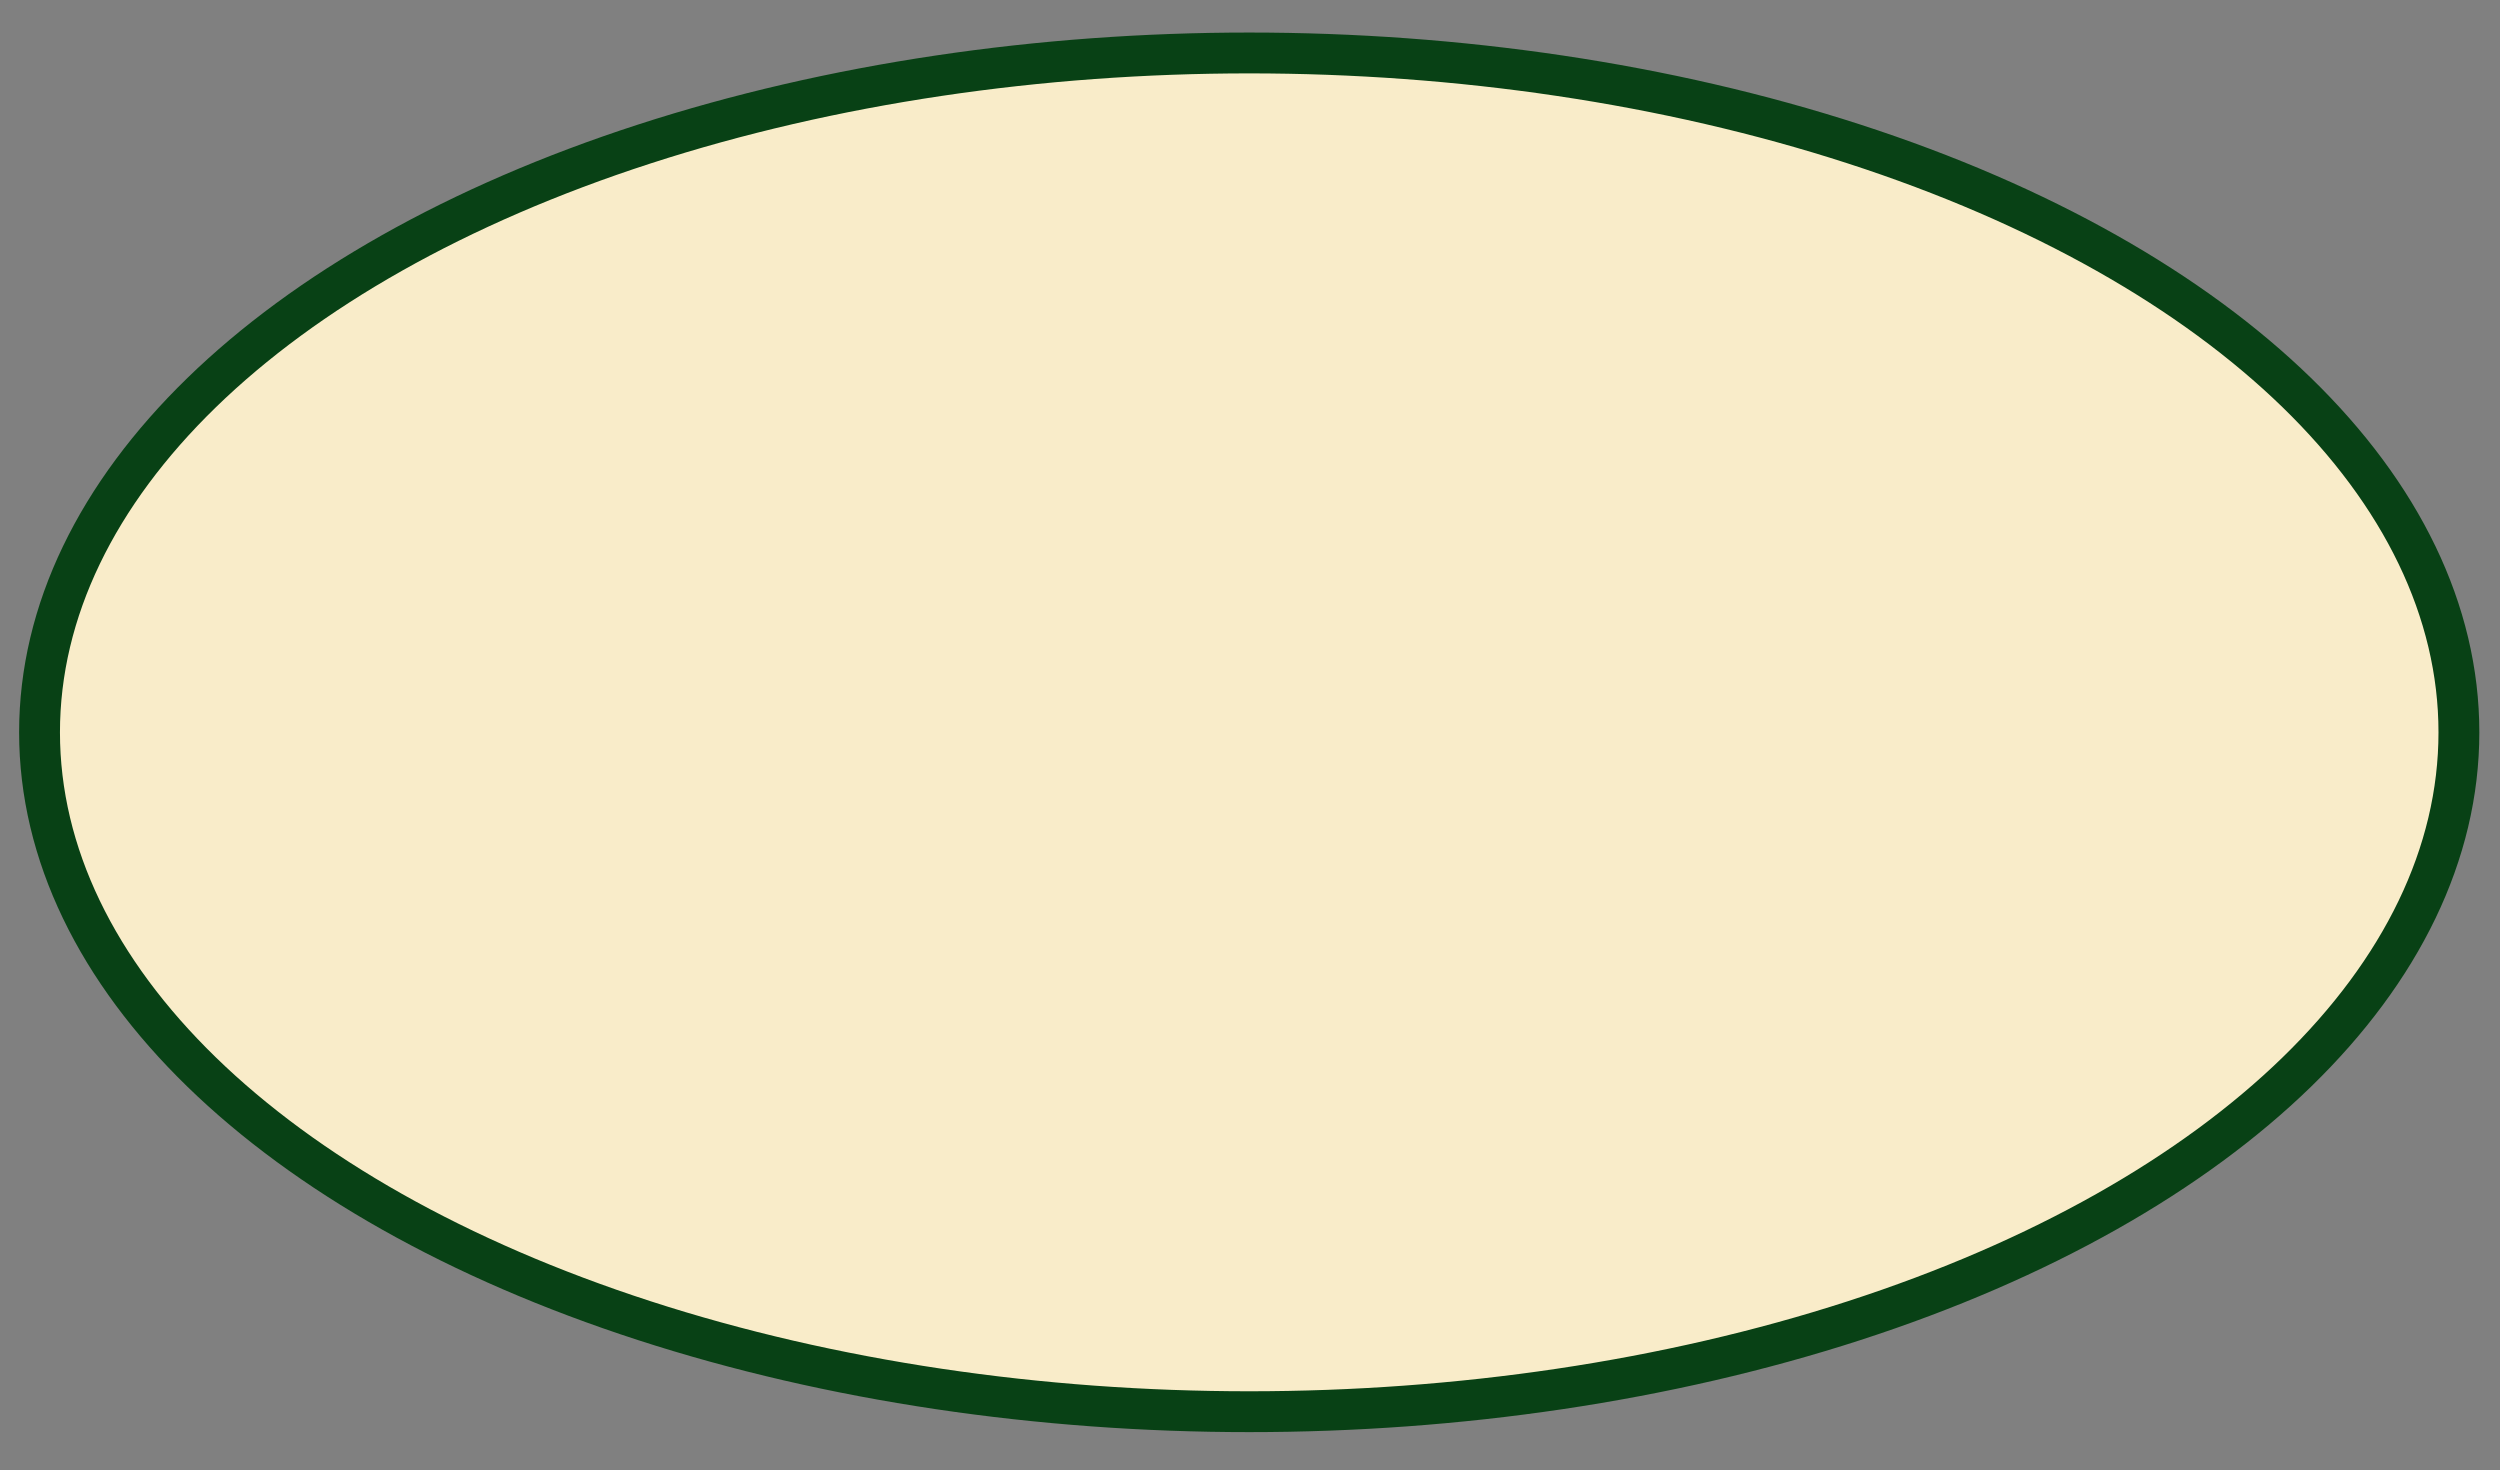 <?xml version="1.0" encoding="utf-8"?>
<!-- Generator: Adobe Illustrator 23.0.6, SVG Export Plug-In . SVG Version: 6.00 Build 0)  -->
<svg version="1.1" id="Ebene_1" xmlns="http://www.w3.org/2000/svg" xmlns:xlink="http://www.w3.org/1999/xlink" x="0px" y="0px"
	 viewBox="0 0 433.75 255.12" style="enable-background:new 0 0 433.75 255.12;" xml:space="preserve">
<rect x="0" y="0" width="433.75" height="255.12" fill="#808080" stroke="none"/>
<style type="text/css">
	.st0{fill:#F9ECC9;}
	.st1{fill:none;stroke:#084115;stroke-width:7.087;stroke-miterlimit:10;}
</style>
<path class="st0" d="M426.62,127.06c0,65.1-93.97,117.87-209.88,117.87c-115.91,0-209.88-52.77-209.88-117.87
	S100.82,9.19,216.74,9.19C332.65,9.19,426.62,61.96,426.62,127.06"/>
<ellipse class="st1" cx="216.74" cy="127.06" rx="209.88" ry="117.87"/>
</svg>

